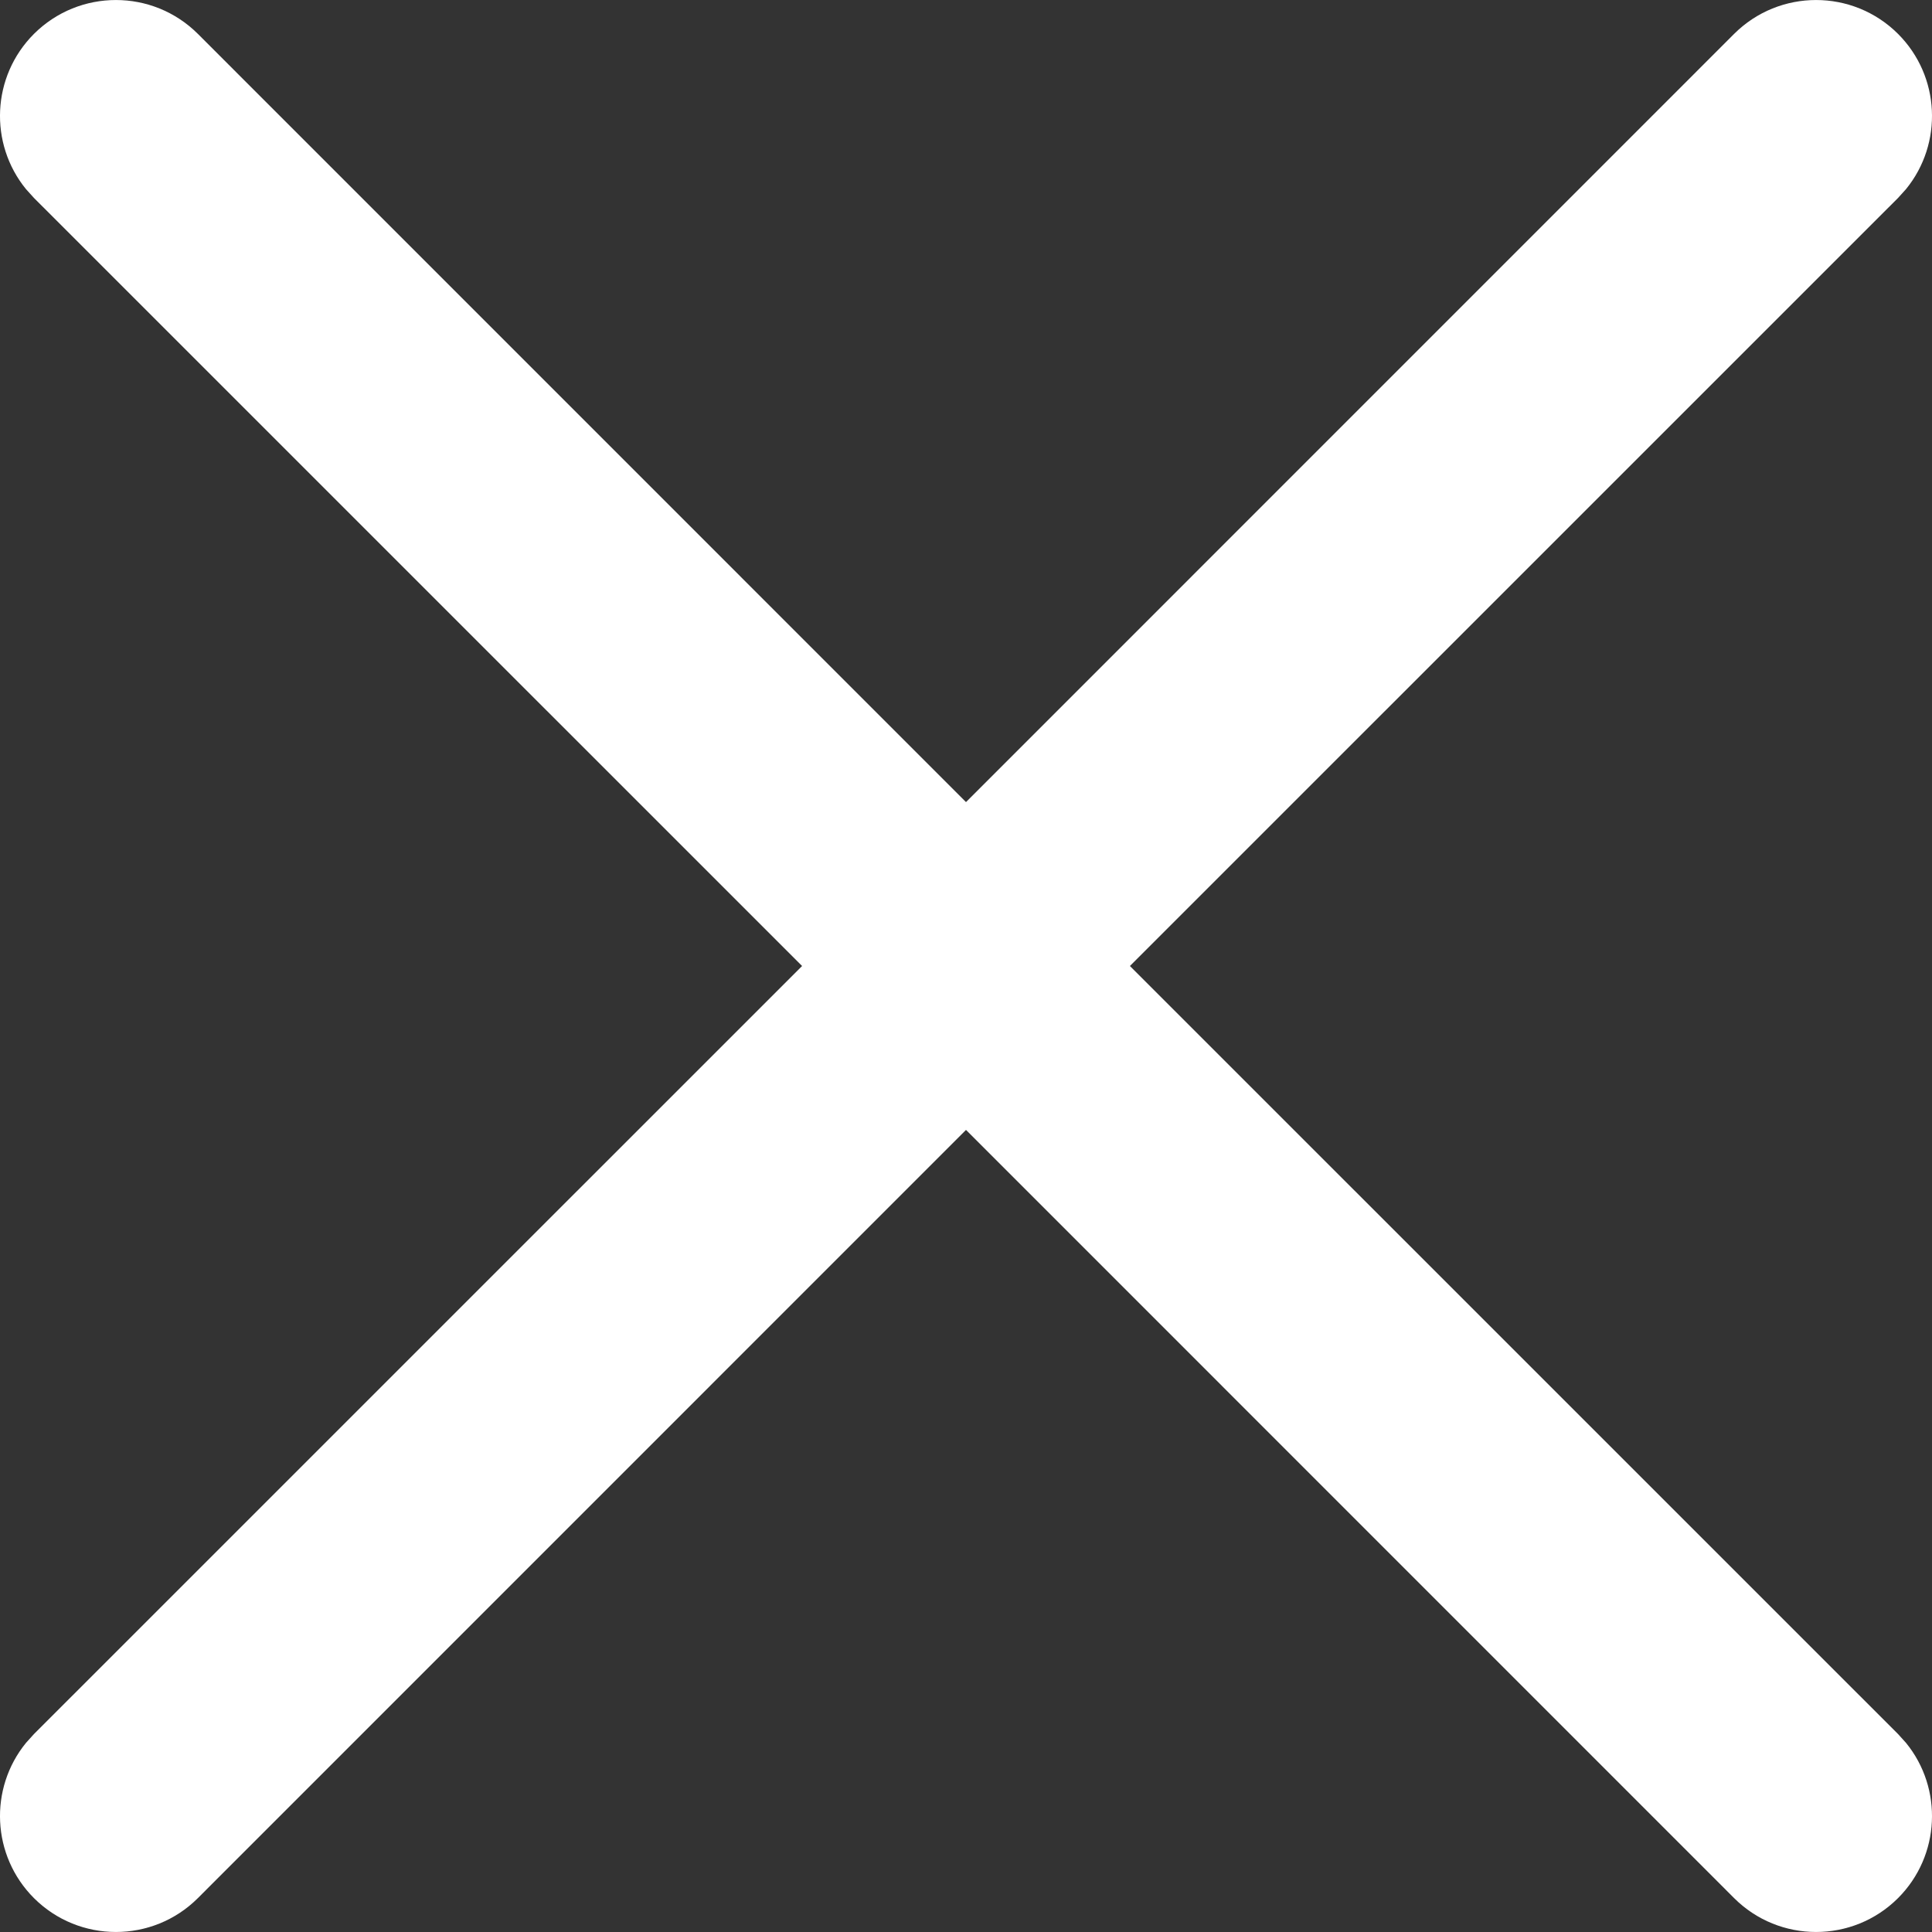 <?xml version="1.0" encoding="UTF-8"?>
<svg width="25px" height="25px" viewBox="0 0 25 25" version="1.1" xmlns="http://www.w3.org/2000/svg" xmlns:xlink="http://www.w3.org/1999/xlink">
    <rect x="0" y="0" width="25" height="25" fill="#333333" stroke="none"/>
    <!-- Generator: Sketch 64 (93537) - https://sketch.com -->
    <title>Close</title>
    <desc>Created with Sketch.</desc>
    <g id="Page-1" stroke="none" stroke-width="1" fill="none" fill-rule="evenodd">
        <g id="Camera---Smile-2-Actions" transform="translate(-65, -712)" fill="#FFFFFF" fill-rule="nonzero">
            <path d="M89.561,712.439 C90.11,712.989 90.144,713.858 89.664,714.447 L89.561,714.561 L79.621,724.5 L89.561,734.439 L89.664,734.553 C90.144,735.142 90.11,736.011 89.561,736.561 C88.975,737.146 88.025,737.146 87.439,736.561 L87.439,736.561 L77.5,726.621 L67.561,736.561 C66.975,737.146 66.025,737.146 65.439,736.561 C64.89,736.011 64.856,735.142 65.336,734.553 L65.439,734.439 L75.379,724.5 L65.439,714.561 L65.336,714.447 C64.856,713.858 64.89,712.989 65.439,712.439 C66.025,711.854 66.975,711.854 67.561,712.439 L67.561,712.439 L77.5,722.379 L87.439,712.439 C88.025,711.854 88.975,711.854 89.561,712.439 Z" id="Close"></path>
        </g>
    </g>
</svg>